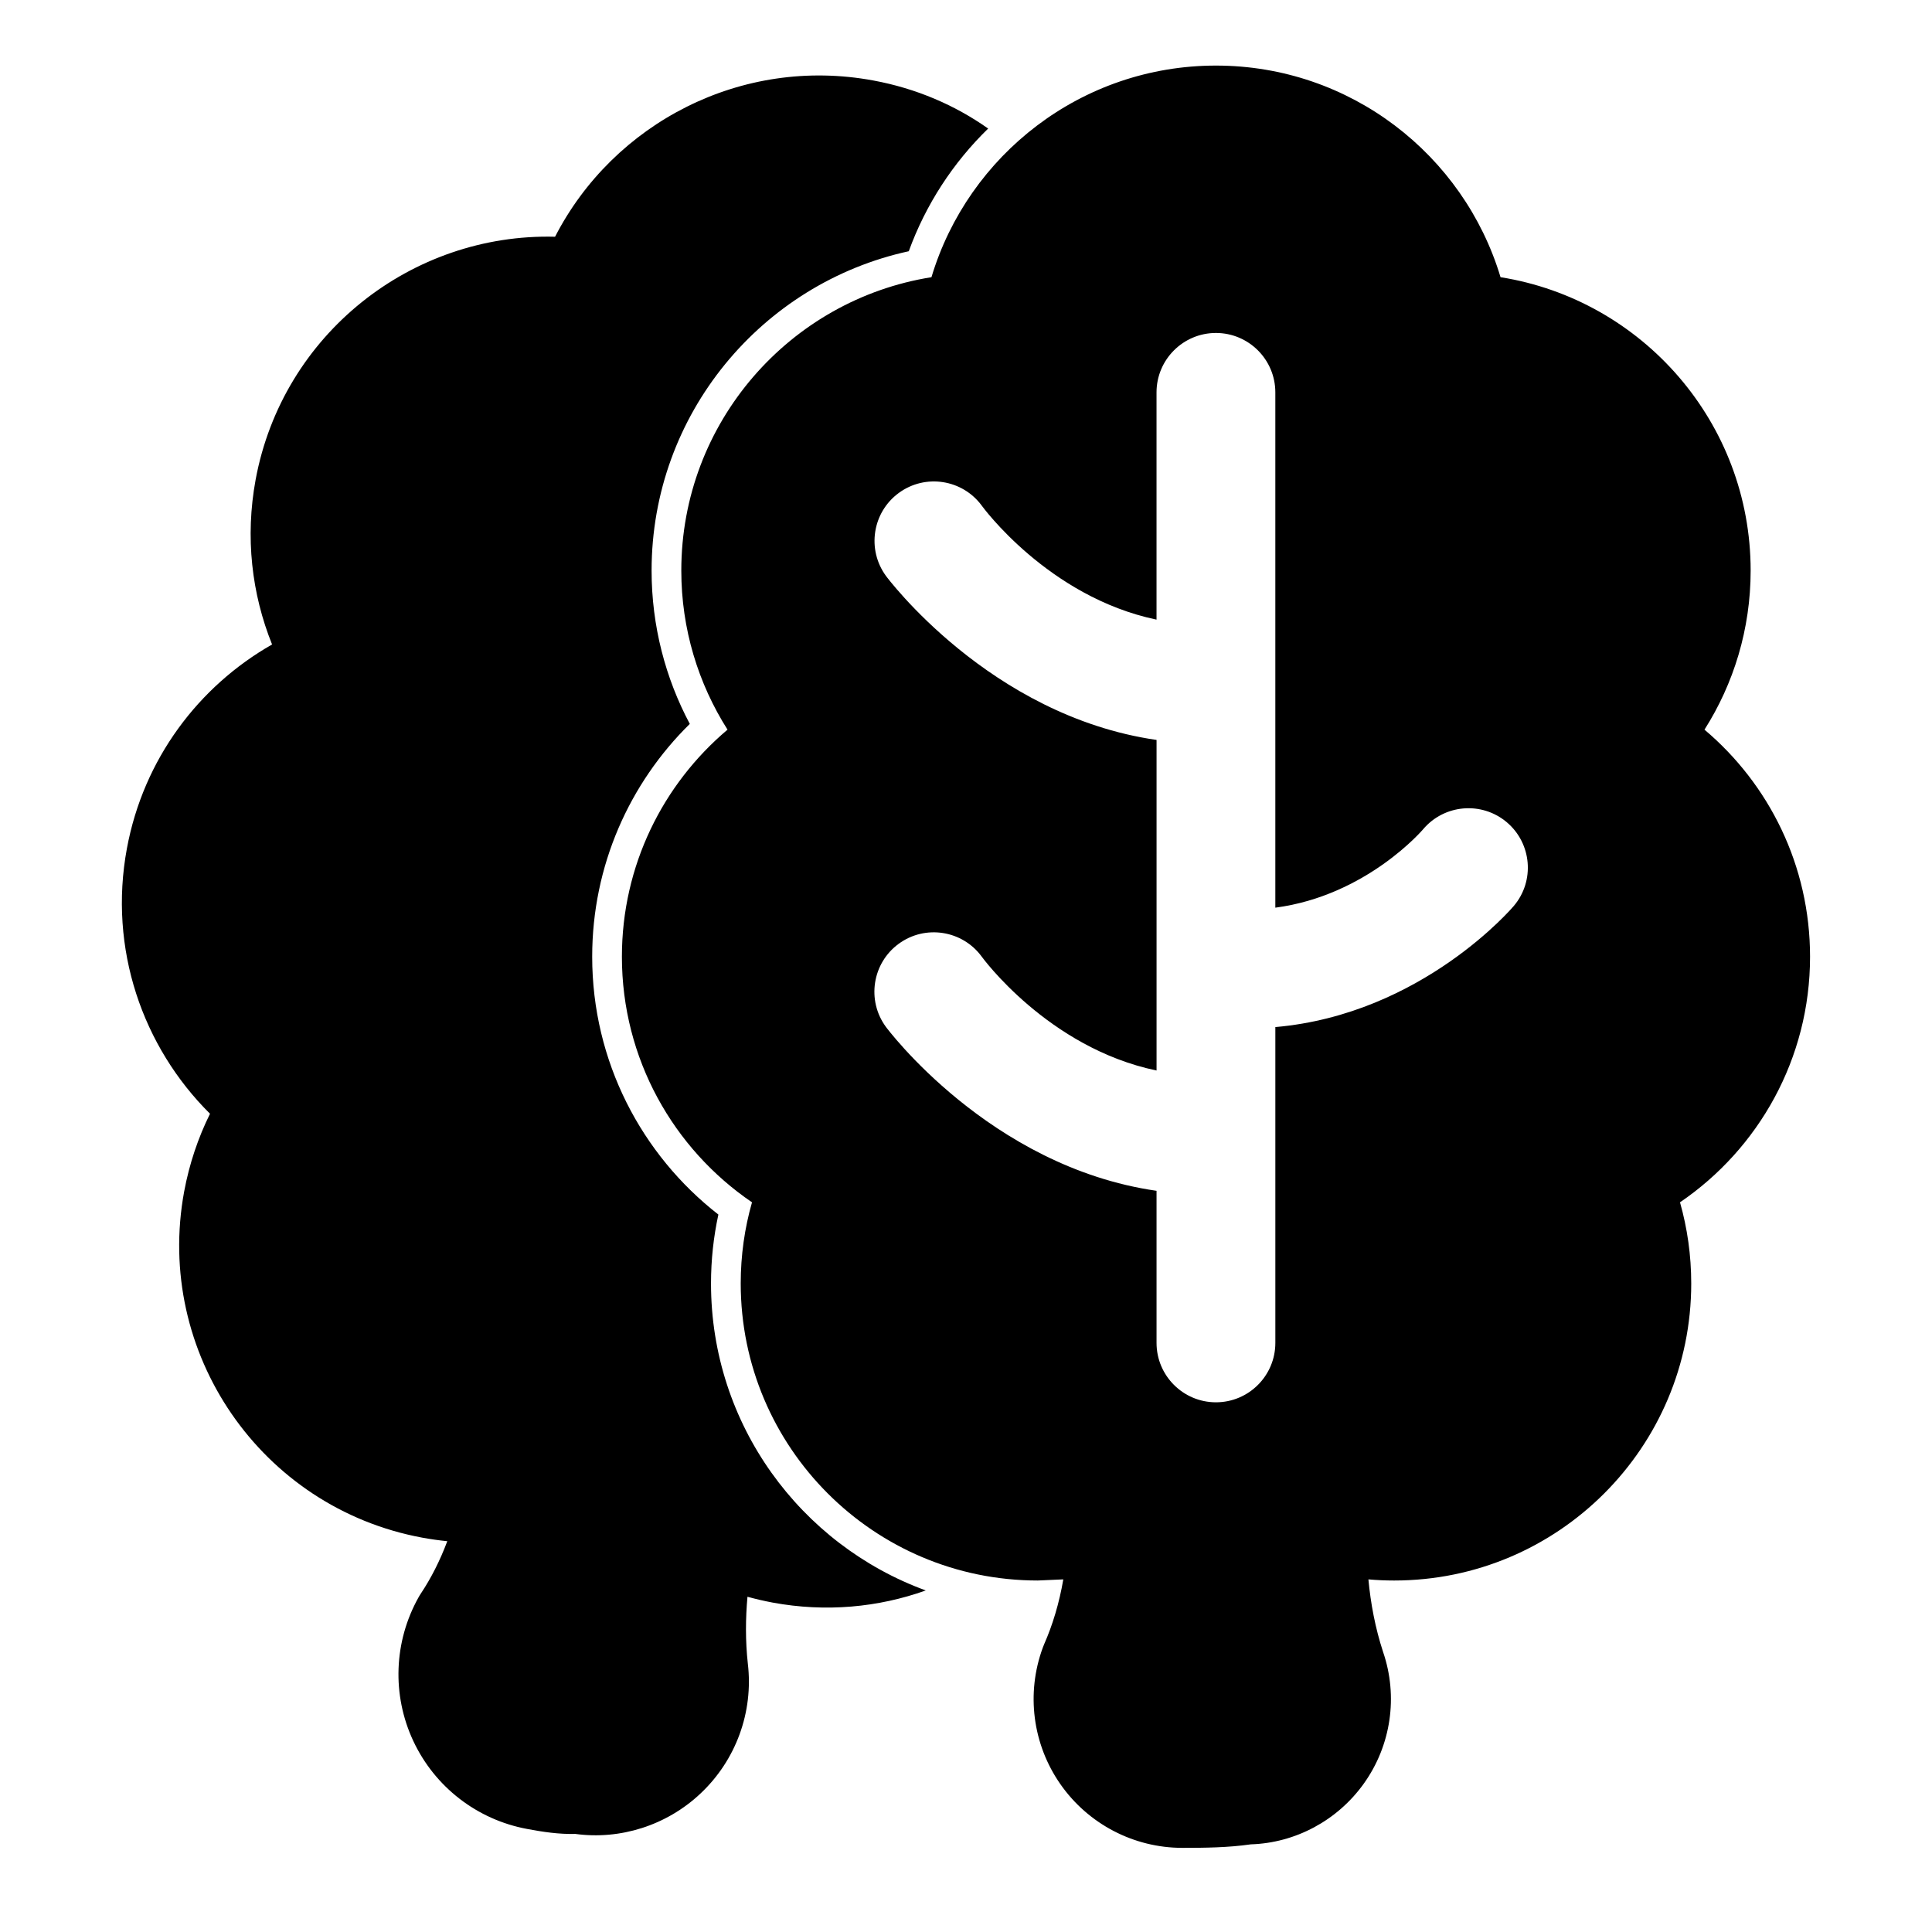 <?xml version="1.0" encoding="UTF-8"?>
<!-- Uploaded to: SVG Repo, www.svgrepo.com, Generator: SVG Repo Mixer Tools -->
<svg fill="#000000" width="800px" height="800px" version="1.1" viewBox="144 144 512 512" xmlns="http://www.w3.org/2000/svg">
 <path d="m390.85 217.46c-37.551 5.969-66.297 38.527-66.297 77.742 0 15.508 4.504 29.961 12.25 42.164-17.113 14.438-27.992 36.039-27.992 60.172 0 27.047 13.664 50.918 34.48 65.086-1.953 6.832-2.992 14.043-2.992 21.508 0 43.438 35.281 78.719 78.719 78.719l6.769-0.301c-1.086 6.344-2.852 12.137-5.086 17.207-0.125 0.285-0.234 0.582-0.348 0.883-4.457 12.09-2.723 25.602 4.66 36.18 7.367 10.562 19.445 16.879 32.324 16.879h0.016c5.969 0 12.105-0.062 18.121-0.93 11.809-0.363 22.953-6.312 29.945-16.09 7.242-10.125 9.148-23.113 5.117-34.891-2.078-6.344-3.305-12.895-3.891-19.238 2.25 0.203 4.535 0.301 6.832 0.301 43.453 0 78.719-35.281 78.719-78.719 0-7.461-1.039-14.672-2.977-21.508 20.797-14.168 34.465-38.039 34.465-65.086 0-24.137-10.863-45.738-27.977-60.172 7.746-12.203 12.234-26.656 12.234-42.164 0-39.219-28.734-71.777-66.281-77.742-9.746-32.434-39.832-56.082-75.414-56.082-35.566 0-65.668 23.648-75.398 56.082zm-1.527 348.02c-33.172-12.121-56.898-43.988-56.898-81.348 0-6.266 0.676-12.375 1.953-18.262-20.34-15.84-33.441-40.574-33.441-68.328 0-24.152 9.902-46.004 25.867-61.699-6.453-12.121-10.125-25.961-10.125-40.637 0-41.469 29.223-76.152 68.156-84.625 4.504-12.406 11.762-23.488 21.035-32.512-8.801-6.219-19.098-10.645-30.418-12.738-34.984-6.488-68.879 11.305-84.355 41.406-38.008-0.977-72.203 25.805-79.352 64.363-2.816 15.258-1.039 30.293 4.359 43.691-19.461 11.082-34.086 30.355-38.477 54.066-4.93 26.59 4.156 52.57 22.027 70.297-3.148 6.359-5.481 13.258-6.848 20.594-7.902 42.715 20.355 83.82 63.07 91.742 2.219 0.41 4.457 0.723 6.66 0.945-1.938 5.164-4.312 9.824-7.008 13.871-0.219 0.332-0.426 0.66-0.613 1.008-6.566 11.73-7.086 25.898-1.387 38.07s16.91 20.844 30.133 23.301c4.188 0.789 8.422 1.434 12.801 1.324 11.918 1.621 24.168-2.25 33.125-10.66 9.445-8.848 14.121-21.648 12.594-34.496-0.66-5.984-0.613-11.98-0.094-17.695 2.172 0.598 4.41 1.117 6.676 1.543 14.074 2.598 27.977 1.289 40.559-3.211zm61.18-257.27c-28.812-6.016-46.305-30.18-46.305-30.18-5.133-7.008-14.988-8.535-21.996-3.402-7.023 5.133-8.535 15.004-3.402 22.012 0 0 27.363 37.047 71.699 43.453v87.602c-28.828-6-46.336-30.18-46.336-30.18-5.133-7.008-14.988-8.535-21.996-3.402-7.023 5.133-8.535 15.004-3.402 22.012 0 0 27.379 37.062 71.73 43.453v40.305c0 8.691 7.07 15.742 15.742 15.742 8.691 0 15.742-7.055 15.742-15.742v-83.695c39.047-3.418 63.195-32.102 63.195-32.102 5.621-6.629 4.769-16.578-1.859-22.184-6.644-5.606-16.578-4.769-22.184 1.875 0 0-14.91 17.57-39.156 20.766v-136.56c0-8.691-7.055-15.742-15.742-15.742-8.676 0-15.742 7.055-15.742 15.742v60.238z" fill-rule="evenodd"/>
</svg>